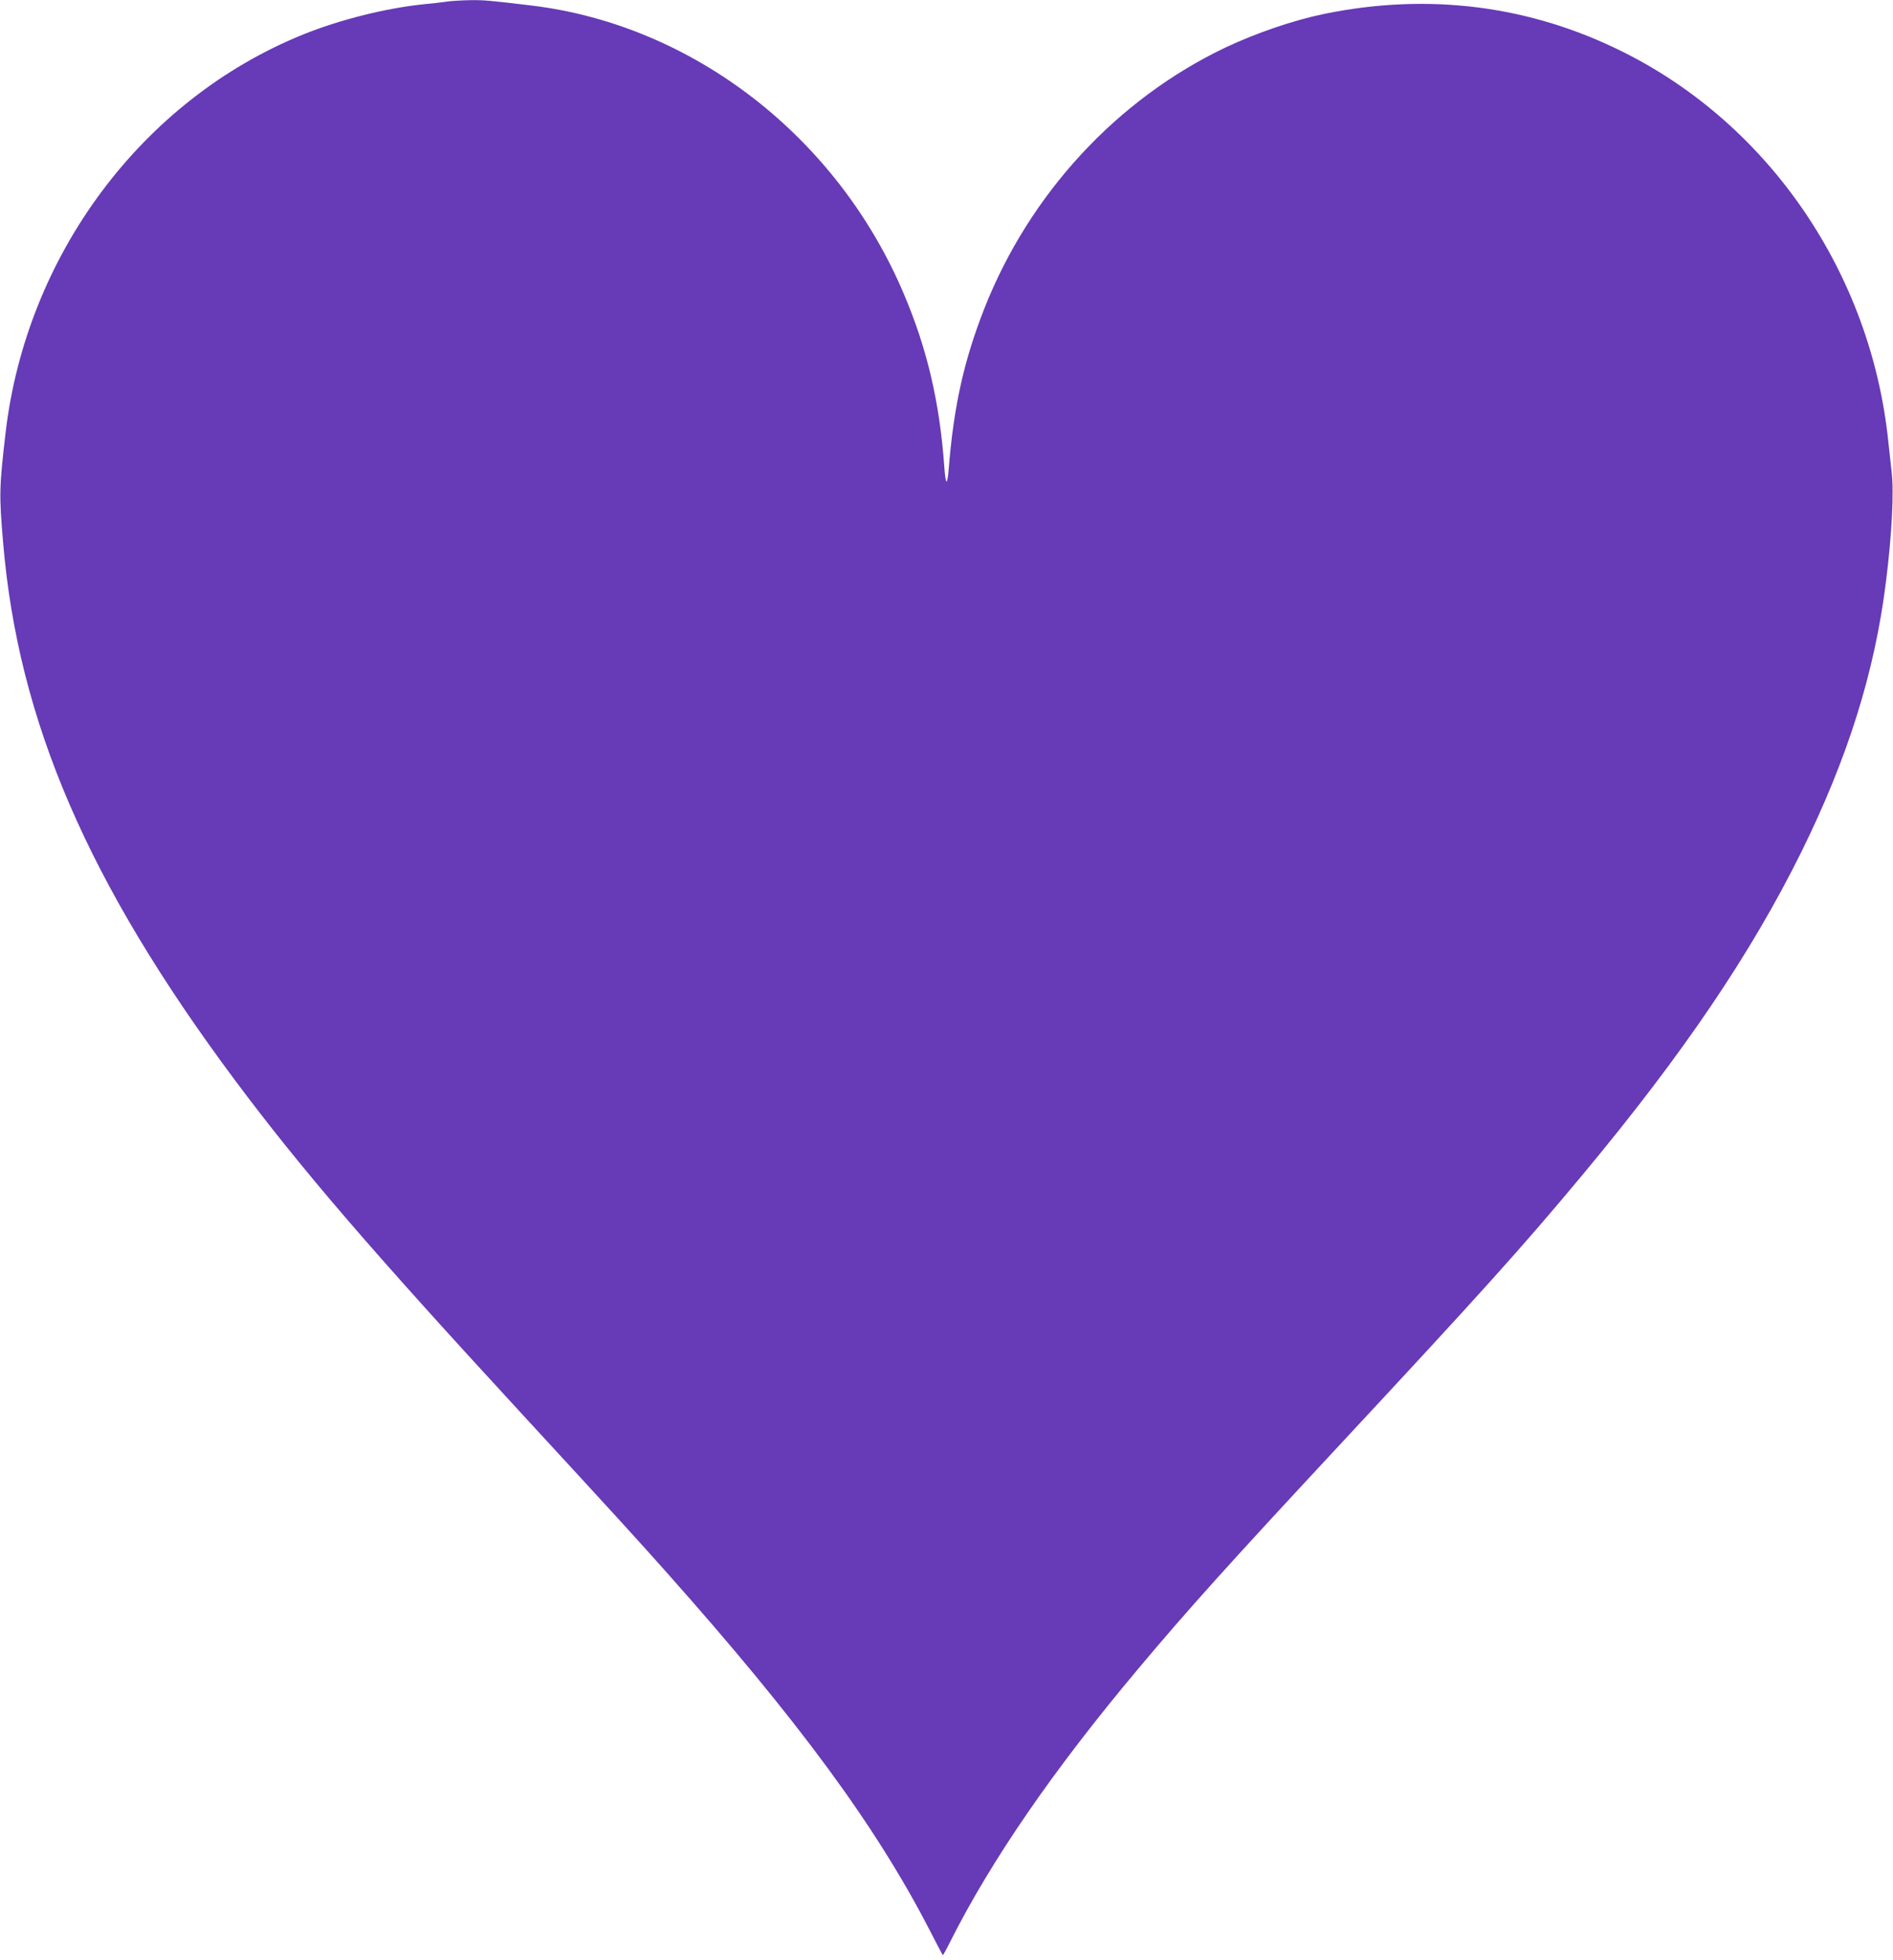 <?xml version="1.0" standalone="no"?>
<!DOCTYPE svg PUBLIC "-//W3C//DTD SVG 20010904//EN"
 "http://www.w3.org/TR/2001/REC-SVG-20010904/DTD/svg10.dtd">
<svg version="1.0" xmlns="http://www.w3.org/2000/svg"
 width="1236pt" height="1280pt" viewBox="0 0 1236 1280"
 preserveAspectRatio="xMidYMid meet">
<g transform="translate(0,1280) scale(0.1,-0.1)"
fill="#673ab7" stroke="none">
<path d="M2920 12790 c-30 -5 -104 -13 -165 -19 -242 -26 -537 -100 -775 -196
-1051 -425 -1809 -1441 -1944 -2605 -41 -354 -42 -402 -16 -710 98 -1170 554
-2226 1516 -3517 430 -576 879 -1099 1859 -2163 673 -731 750 -816 955 -1046
863 -970 1368 -1656 1720 -2339 45 -88 84 -162 86 -164 1 -1 24 39 49 90 268
532 673 1121 1227 1781 321 383 600 693 1293 1438 952 1023 1218 1319 1614
1795 649 780 1094 1437 1422 2100 305 618 480 1178 553 1765 39 313 53 586 37
719 -6 53 -16 143 -22 201 -114 1092 -773 2061 -1728 2539 -610 306 -1274 390
-1956 250 -202 -42 -441 -124 -643 -219 -709 -338 -1280 -956 -1575 -1705
-134 -342 -200 -639 -233 -1052 -3 -46 -10 -81 -14 -78 -5 3 -11 44 -14 93
-30 422 -112 775 -266 1136 -435 1025 -1377 1753 -2430 1880 -275 33 -310 36
-401 35 -52 -1 -119 -5 -149 -9z"/>
</g>
</svg>
